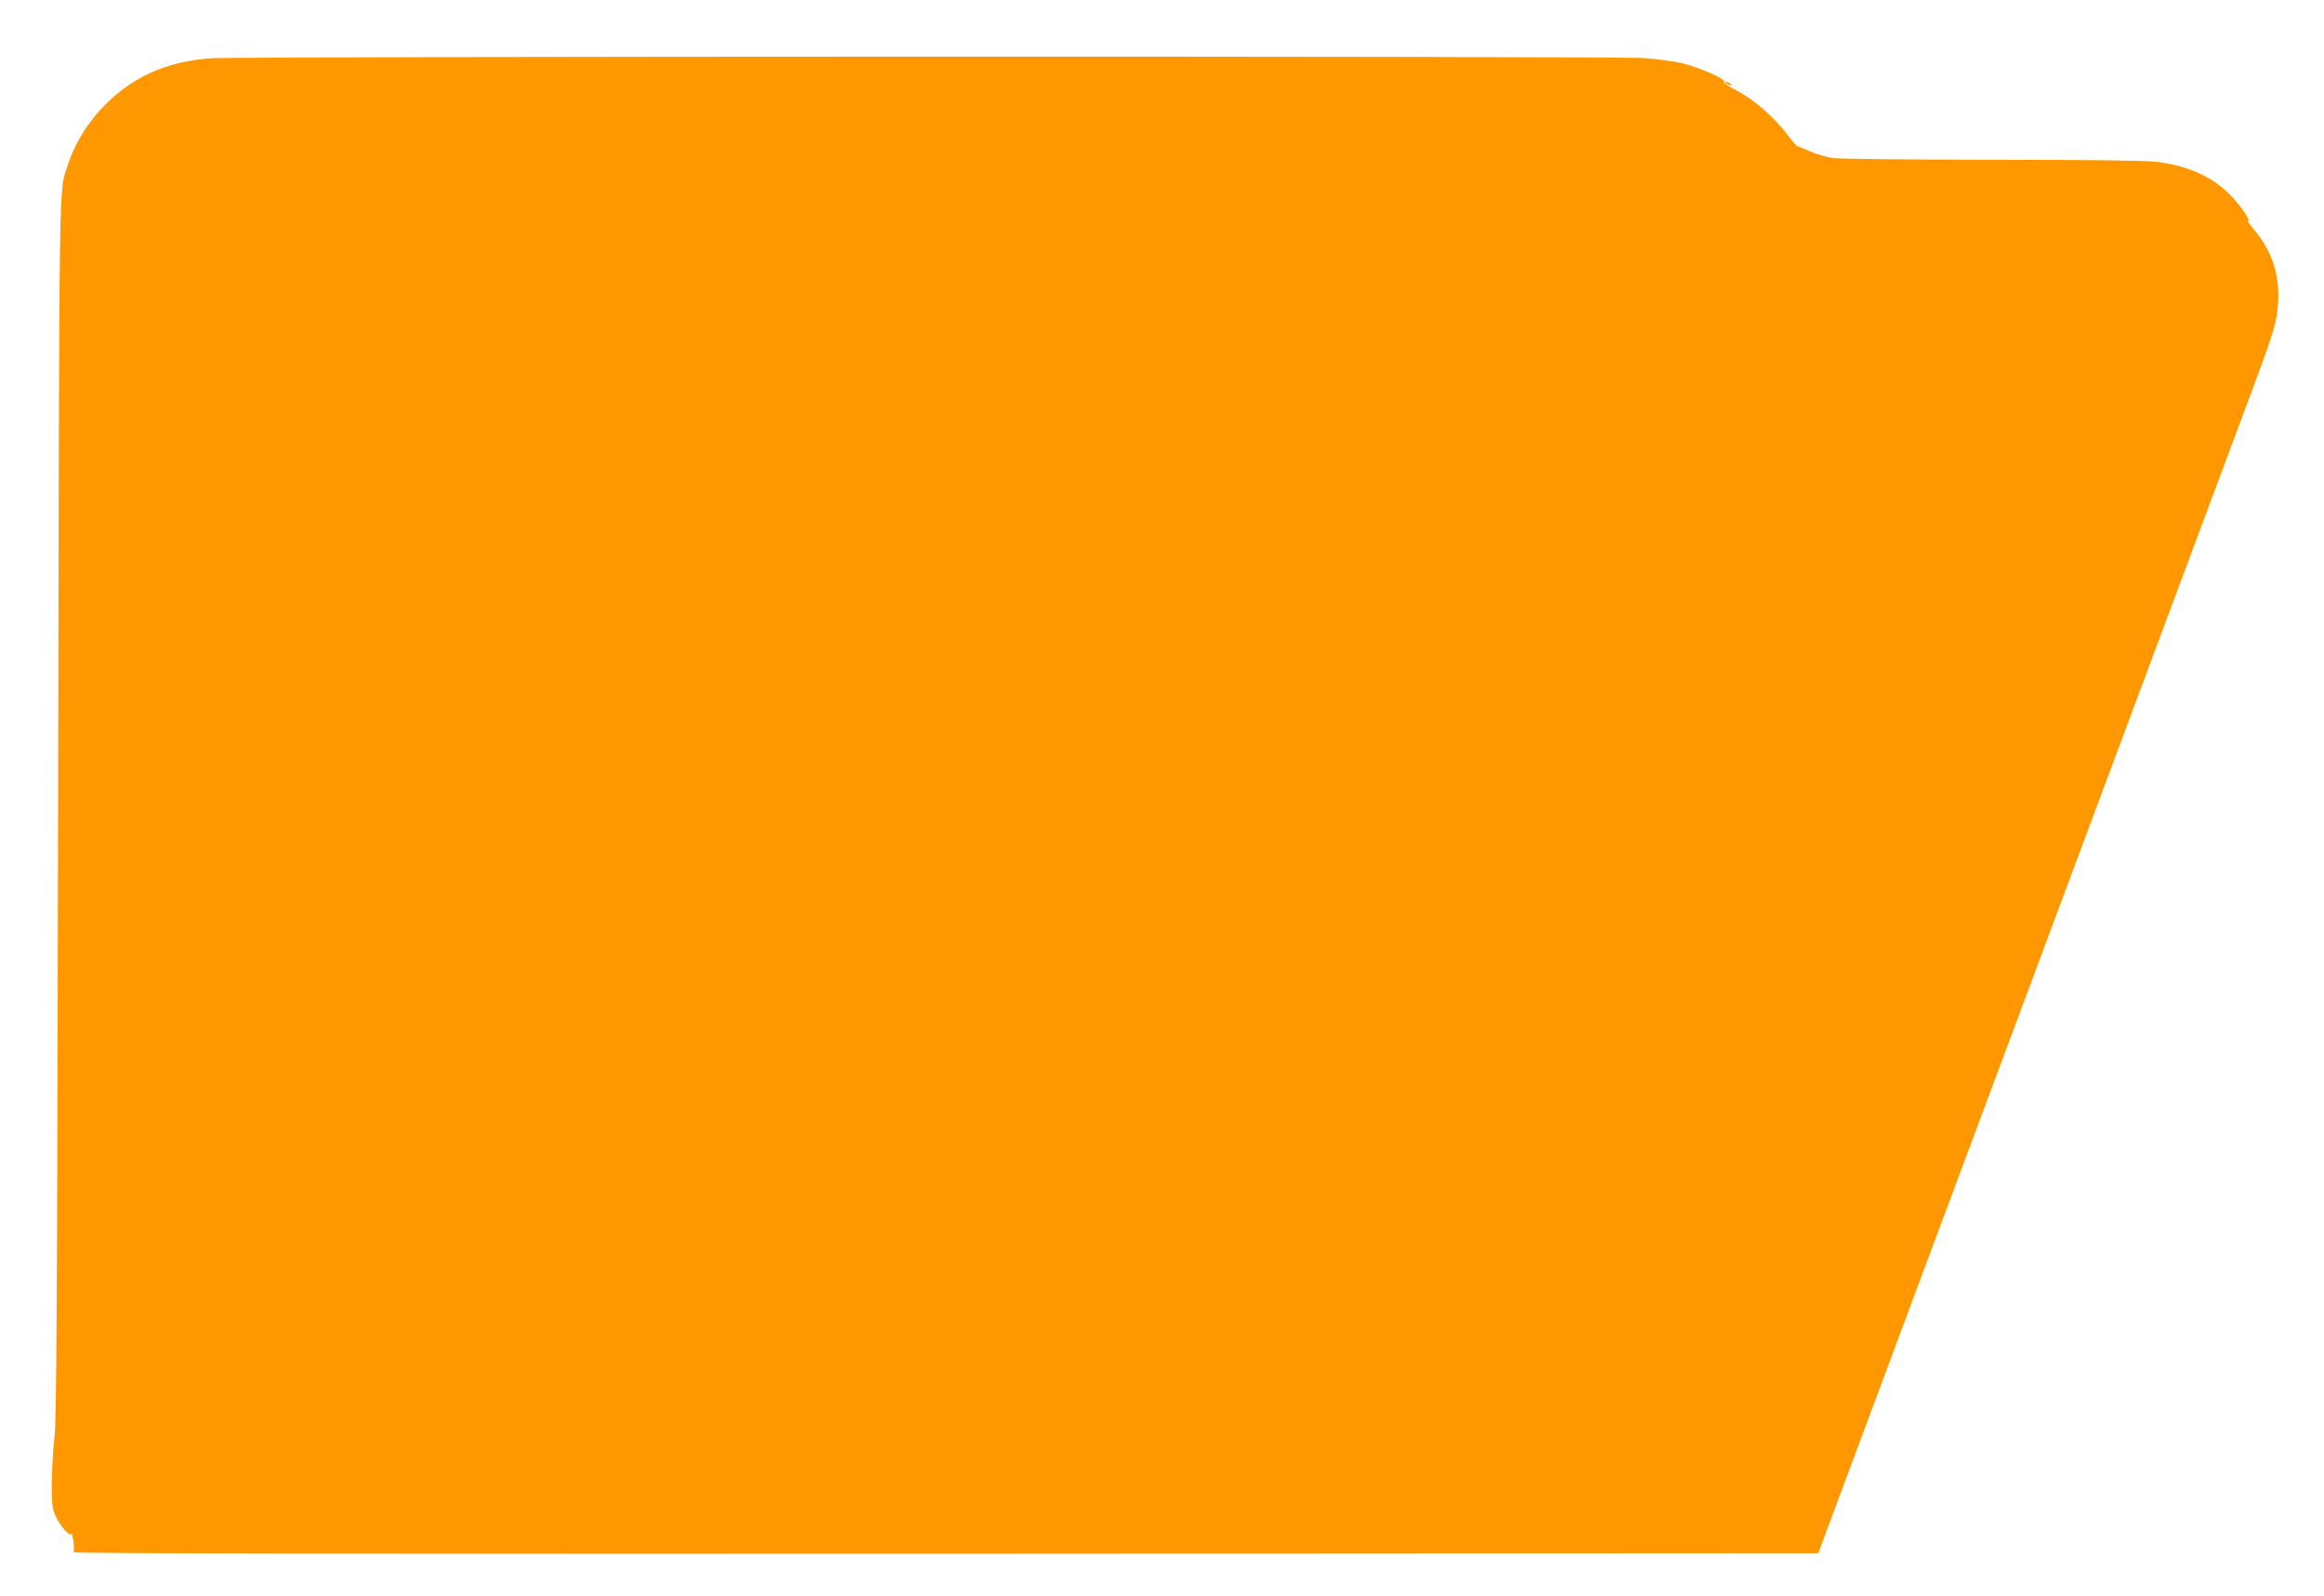 <?xml version="1.0" standalone="no"?>
<!DOCTYPE svg PUBLIC "-//W3C//DTD SVG 20010904//EN"
 "http://www.w3.org/TR/2001/REC-SVG-20010904/DTD/svg10.dtd">
<svg version="1.0" xmlns="http://www.w3.org/2000/svg"
 width="1280pt" height="879pt" viewBox="0 0 1280 879"
 preserveAspectRatio="xMidYMid meet">
<g transform="translate(0,879) scale(0.1,-0.1)"
fill="#ff9800" stroke="none">
<path d="M1160 8469 c-247 -18 -442 -107 -600 -276 -83 -87 -152 -203 -187
-313 -50 -157 -46 72 -53 -3540 -5 -2784 -9 -3375 -20 -3470 -8 -63 -14 -176
-15 -250 0 -118 3 -141 22 -182 25 -55 79 -115 85 -96 3 7 8 -11 12 -40 4 -29
4 -57 1 -62 -4 -7 1703 -9 4802 -8 l4808 3 61 165 c34 91 157 421 274 735 117
314 265 712 330 885 65 173 177 475 250 670 73 195 185 497 250 670 129 346
457 1225 860 2305 144 385 307 822 362 970 125 336 138 378 145 490 9 152 -33
281 -130 397 -28 34 -45 58 -38 53 29 -17 -38 83 -94 140 -100 102 -235 163
-410 184 -57 7 -384 11 -900 11 -445 0 -840 5 -876 9 -37 5 -95 22 -130 37
-35 16 -67 29 -70 29 -4 0 -23 23 -44 50 -86 115 -199 212 -313 269 -29 15
-50 31 -47 37 9 14 -132 76 -227 100 -44 11 -140 24 -212 29 -164 12 -7737 10
-7896 -1z"/>
<path d="M9510 8330 c8 -5 20 -10 25 -10 6 0 3 5 -5 10 -8 5 -19 10 -25 10 -5
0 -3 -5 5 -10z"/>
</g>
</svg>
